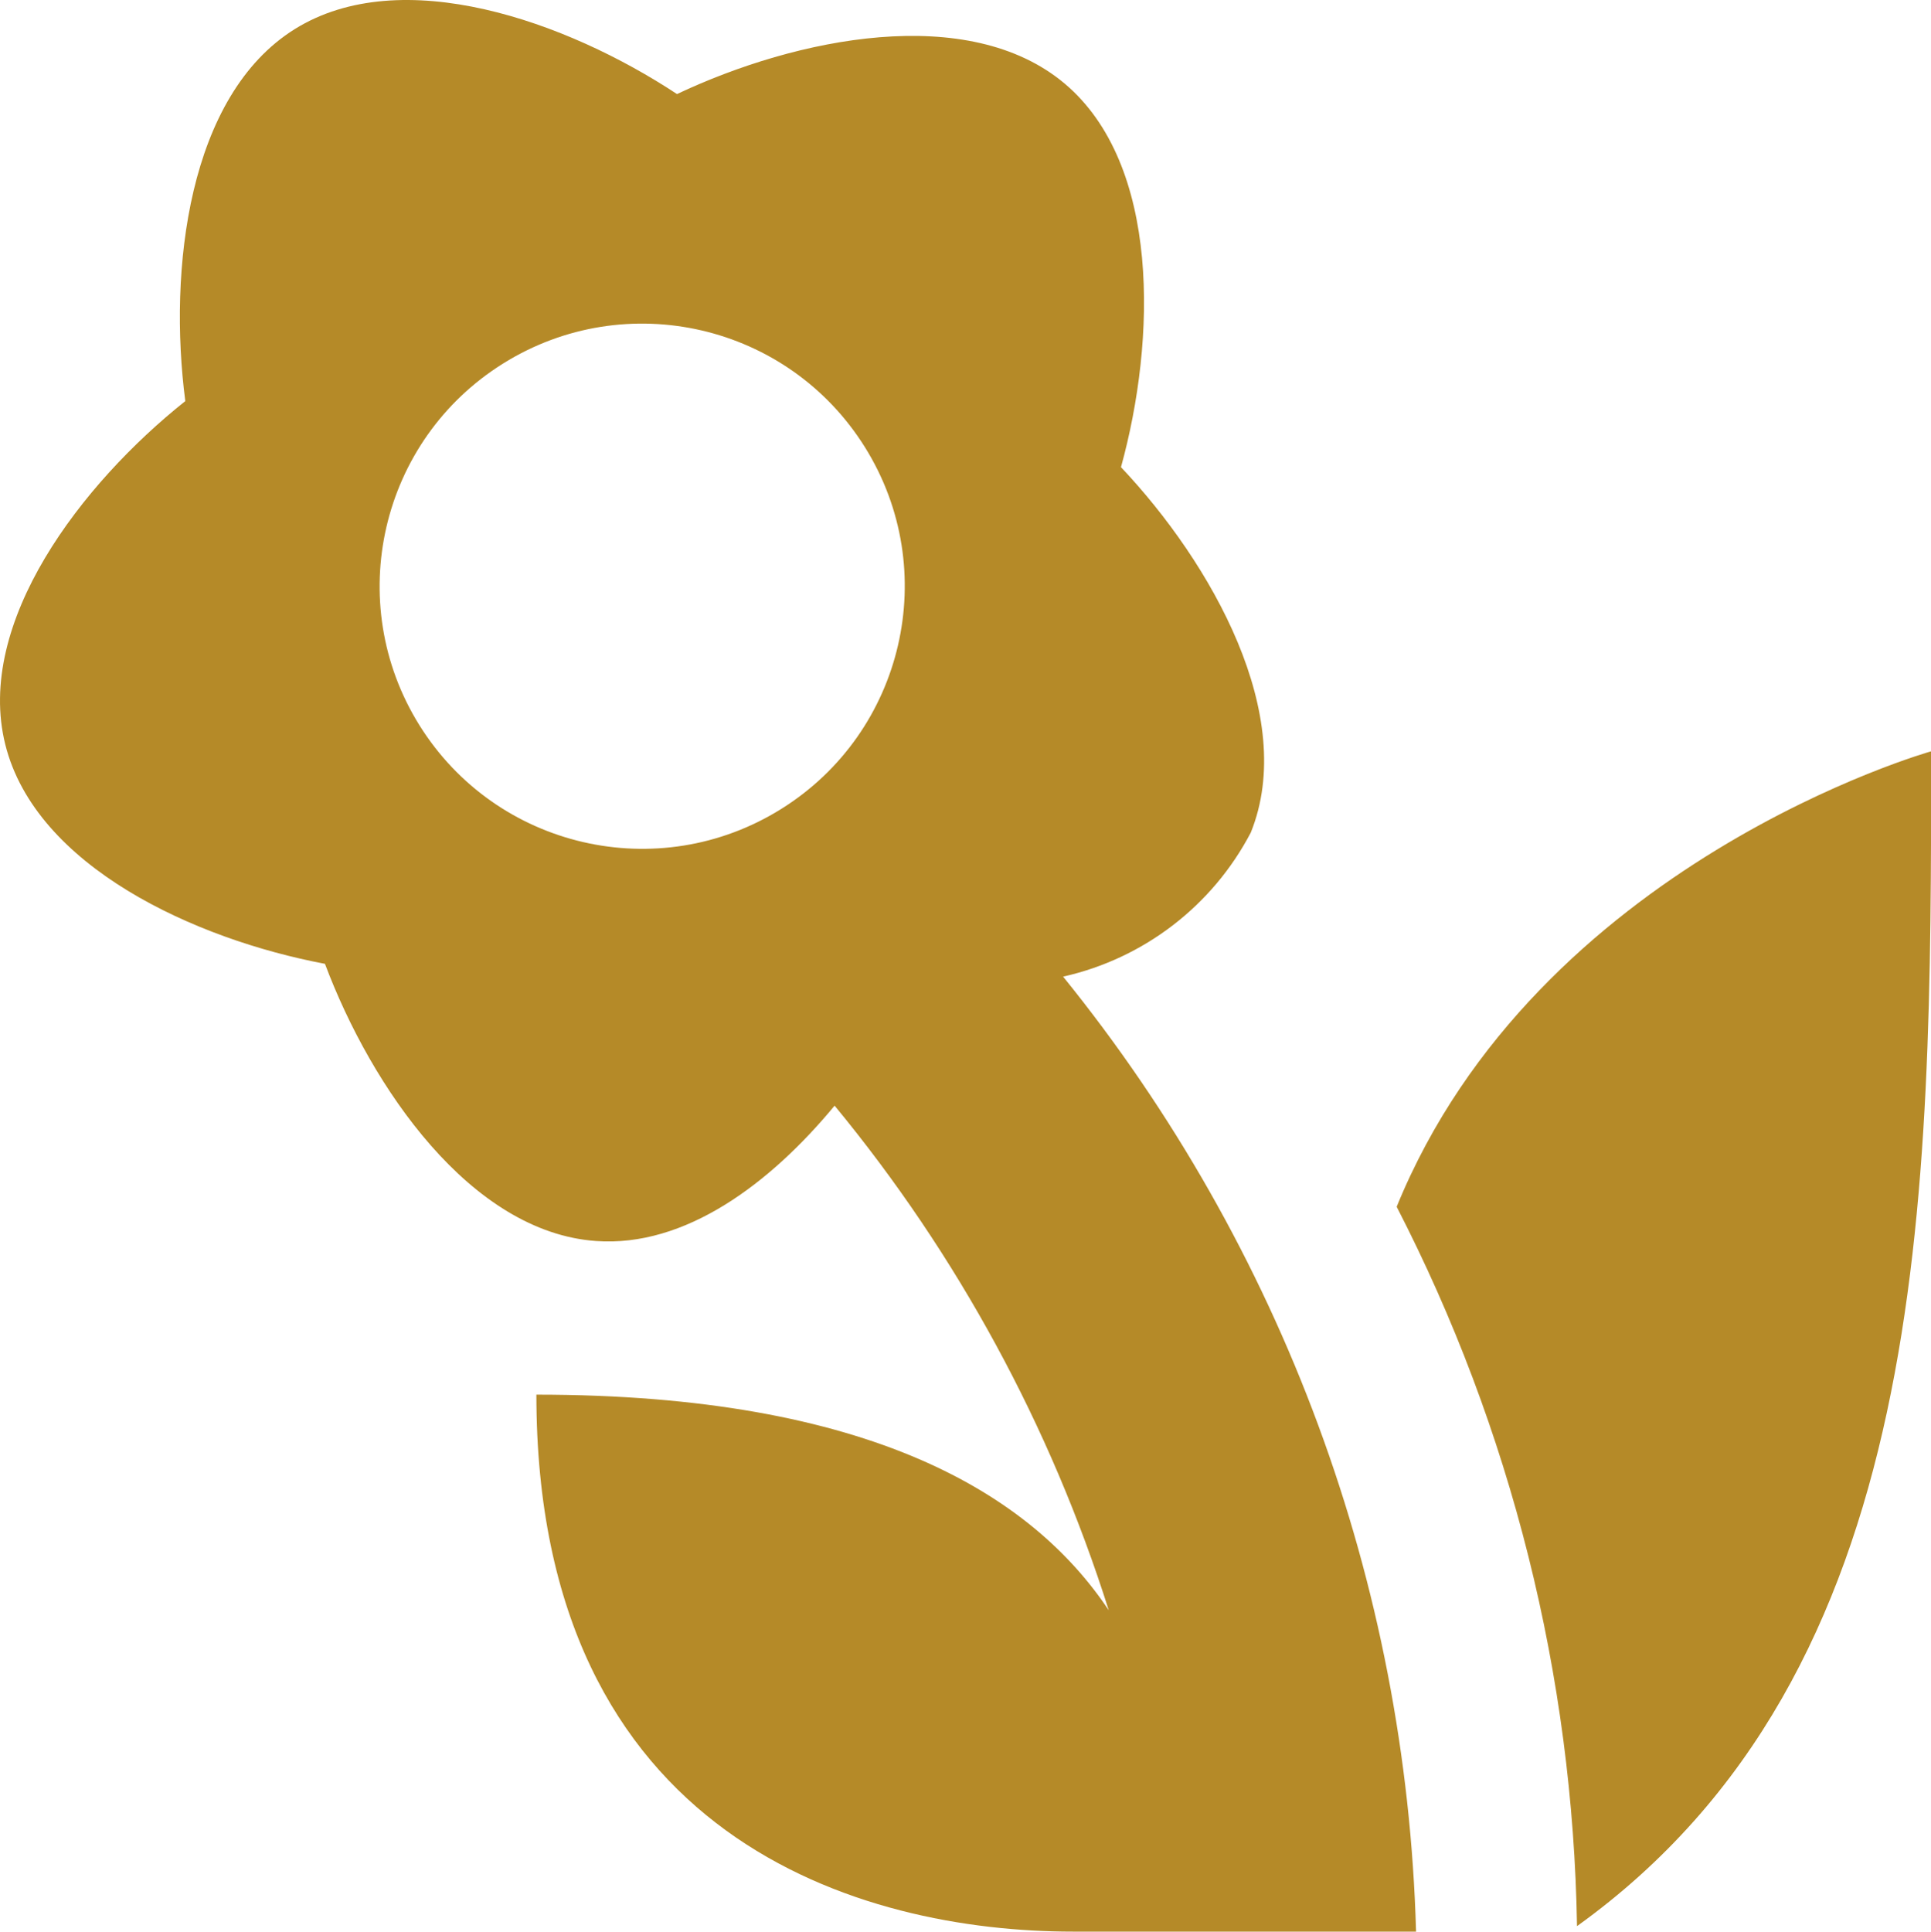 <?xml version="1.0" encoding="utf-8"?>
<!-- Generator: Adobe Illustrator 14.0.0, SVG Export Plug-In . SVG Version: 6.00 Build 43363)  -->
<!DOCTYPE svg PUBLIC "-//W3C//DTD SVG 1.1//EN" "http://www.w3.org/Graphics/SVG/1.1/DTD/svg11.dtd">
<svg version="1.1" id="flower" xmlns="http://www.w3.org/2000/svg" xmlns:xlink="http://www.w3.org/1999/xlink" x="0px" y="0px"
	 width="29.992px" height="30px" viewBox="0 0 29.992 30" enable-background="new 0 0 29.992 30" xml:space="preserve">
<path id="flower-2" fill="#B58A28" d="M19.427,12.93c0.732-1.811-0.604-4.18-2.016-5.675c0.547-1.983,0.616-4.7-0.875-5.957
	c-1.495-1.257-4.161-0.716-6.021,0.163c-1.716-1.133-4.28-2.042-5.937-1.009c-1.657,1.033-1.966,3.737-1.7,5.777
	c-1.61,1.281-3.269,3.438-2.796,5.333s2.946,3.026,4.965,3.406c0.723,1.924,2.263,4.167,4.21,4.305c1.38,0.1,2.7-0.885,3.706-2.102
	c1.908,2.314,3.354,4.977,4.258,7.837c-1.201-1.8-3.701-3.349-8.89-3.349c0,6.923,5.069,8.339,8.331,8.339h5.332
	c-0.15-5.411-2.076-10.623-5.482-14.831C17.766,14.886,18.832,14.067,19.427,12.93z M12.134,12.563
	c-1.91,1.193-4.426,0.611-5.619-1.299c-1.192-1.911-0.61-4.427,1.3-5.619c1.911-1.193,4.426-0.611,5.619,1.3l0,0
	C14.626,8.855,14.044,11.371,12.134,12.563z M21.693,18.741c1.781,3.459,2.738,7.282,2.801,11.172c5.5-3.951,5.5-11.242,5.5-18.245
	C29.992,11.668,23.876,13.391,21.693,18.741z"/>
</svg>
